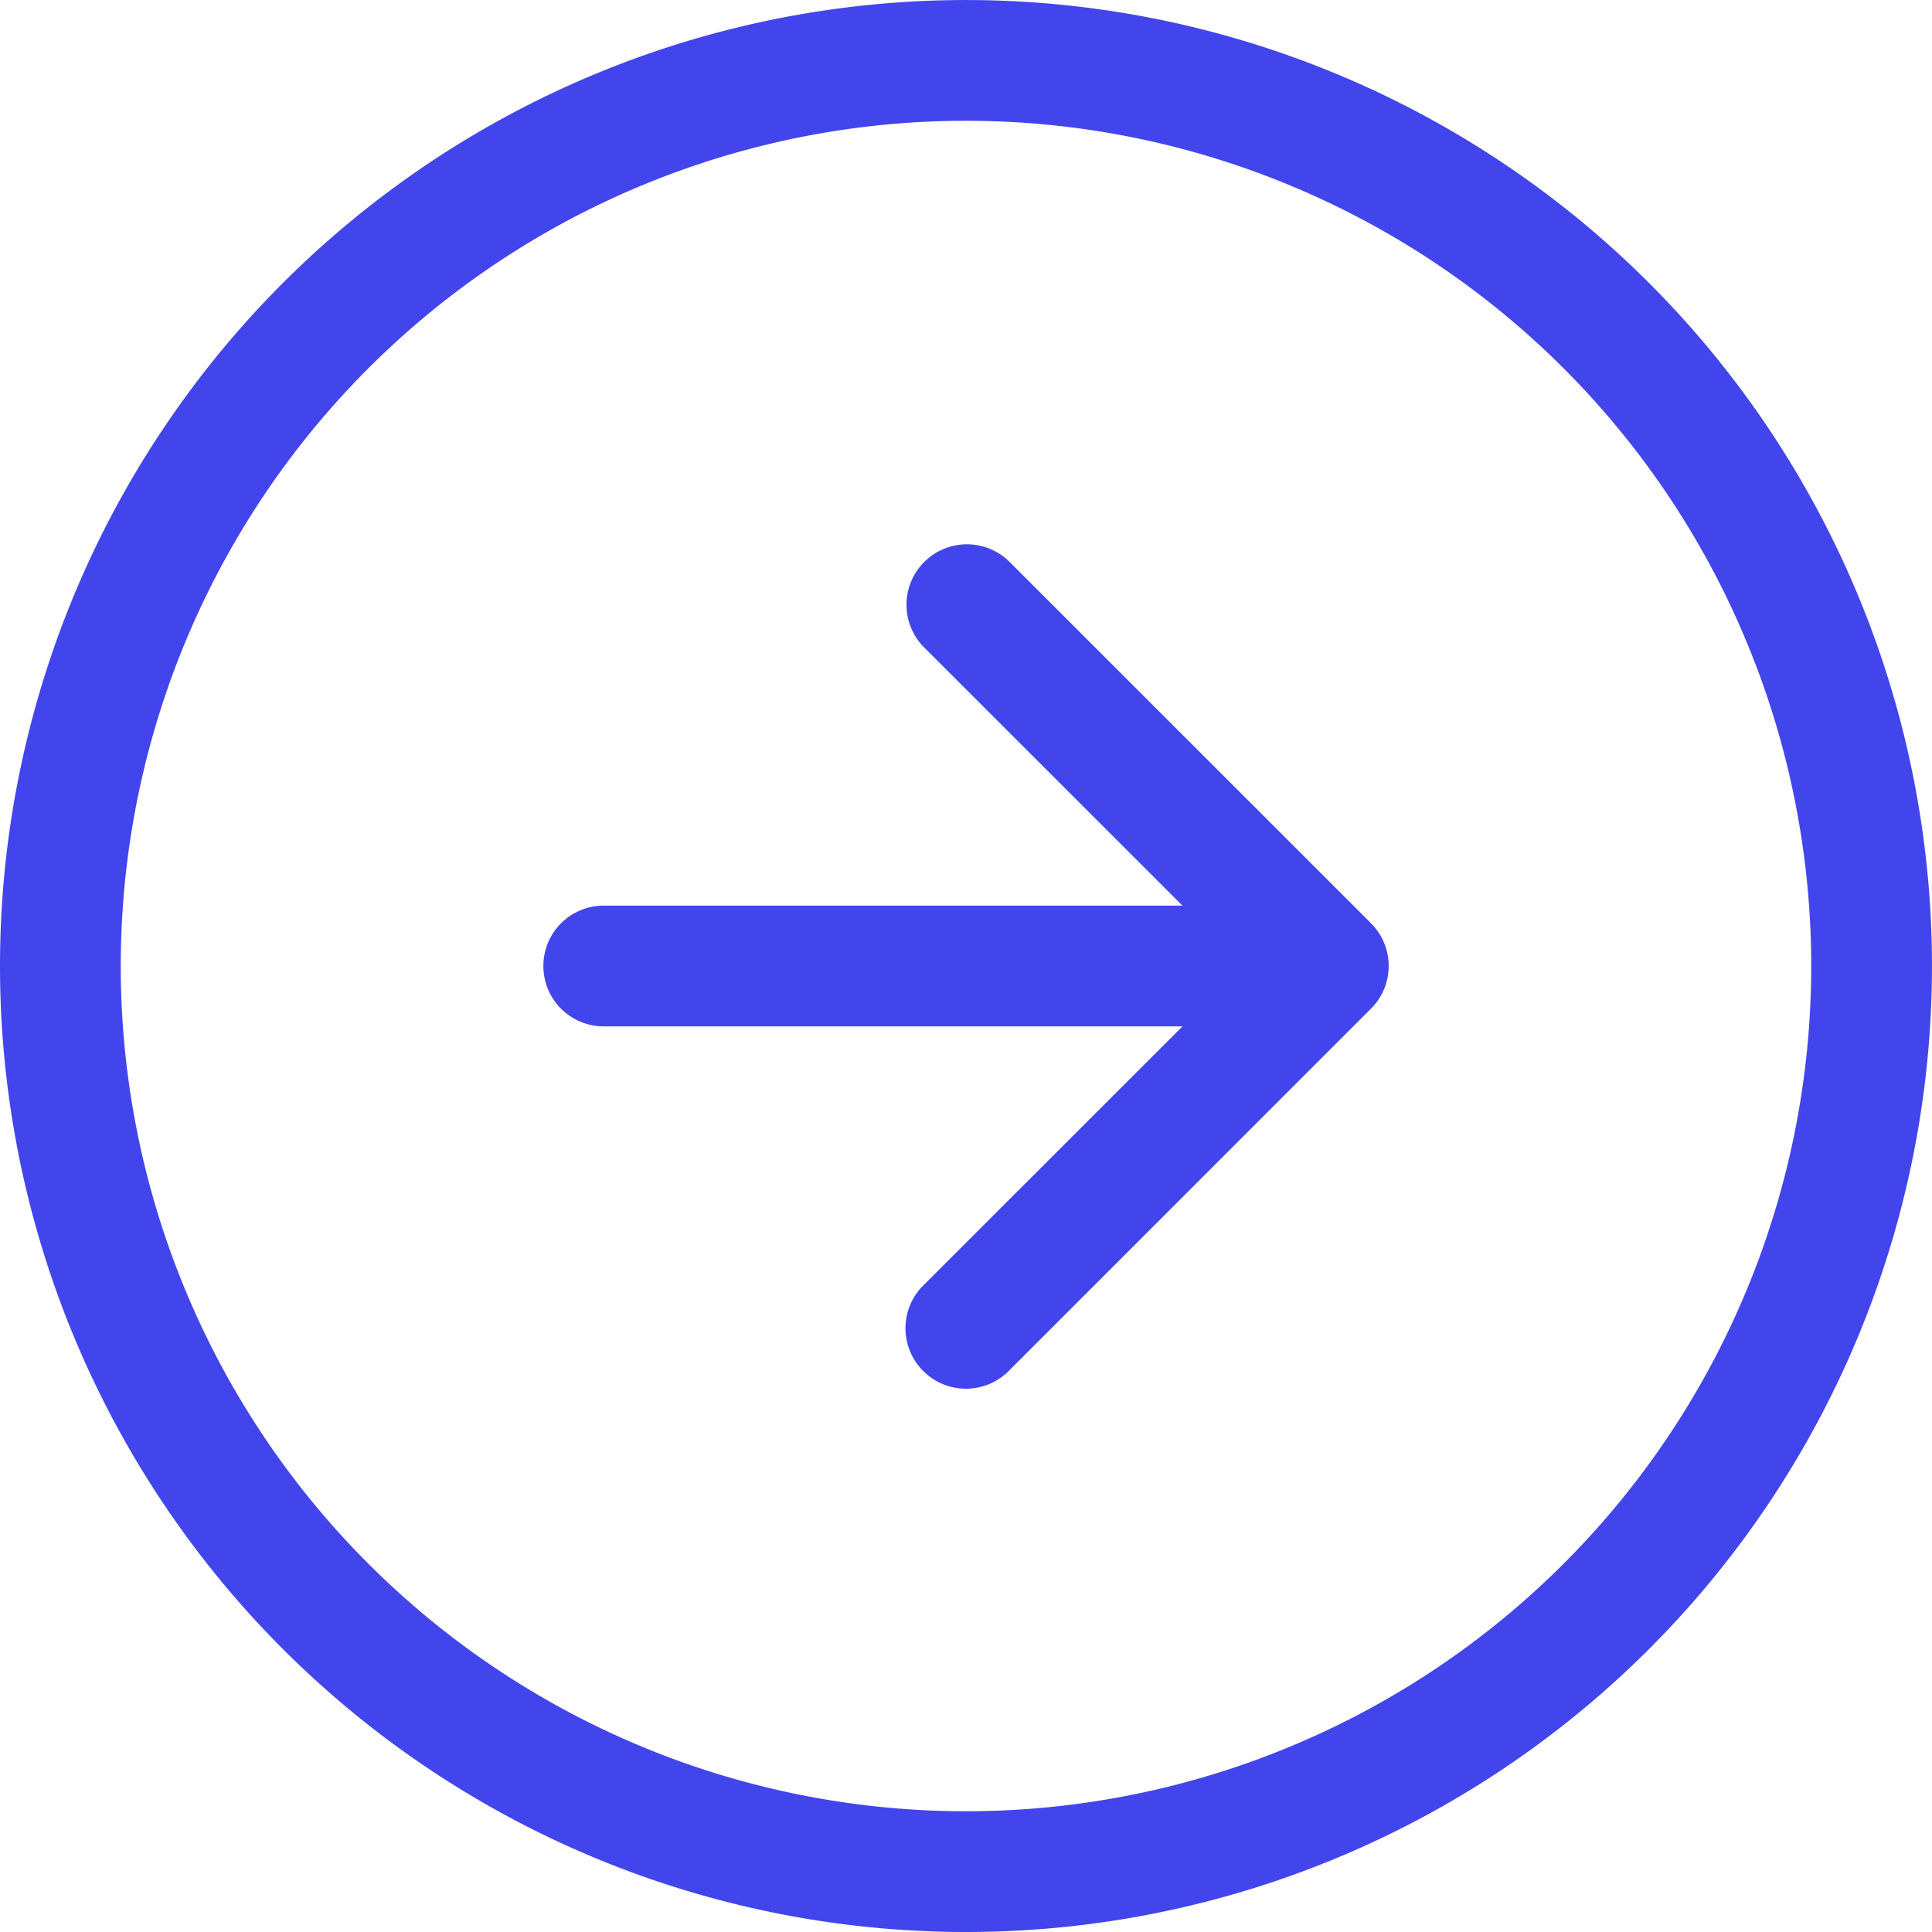 <svg id="s5btn1" xmlns="http://www.w3.org/2000/svg" width="60.079" height="60.079" viewBox="0 0 60.079 60.079">
  <path id="Path_1781" data-name="Path 1781" d="M30.039,56.324A26.284,26.284,0,1,0,3.755,30.039,26.284,26.284,0,0,0,30.039,56.324Zm0,3.755A30.039,30.039,0,1,0,0,30.039,30.039,30.039,0,0,0,30.039,60.079Z" transform="translate(0)" fill="#4245ec" fill-rule="evenodd"/>
  <path id="Path_1782" data-name="Path 1782" d="M17.424,35.862a1.877,1.877,0,0,1,0-2.658l9.94-9.935-9.94-9.936a1.88,1.88,0,0,1,2.658-2.658L31.347,21.938a1.877,1.877,0,0,1,0,2.658L20.083,35.862a1.877,1.877,0,0,1-2.658,0Z" transform="translate(11.285 6.771)" fill="#4245ec" fill-rule="evenodd"/>
  <path id="Path_1783" data-name="Path 1783" d="M10.125,18.752A1.877,1.877,0,0,1,12,16.875H30.777a1.877,1.877,0,1,1,0,3.755H12A1.877,1.877,0,0,1,10.125,18.752Z" transform="translate(6.772 11.287)" fill="#4245ec" fill-rule="evenodd"/>
</svg>

